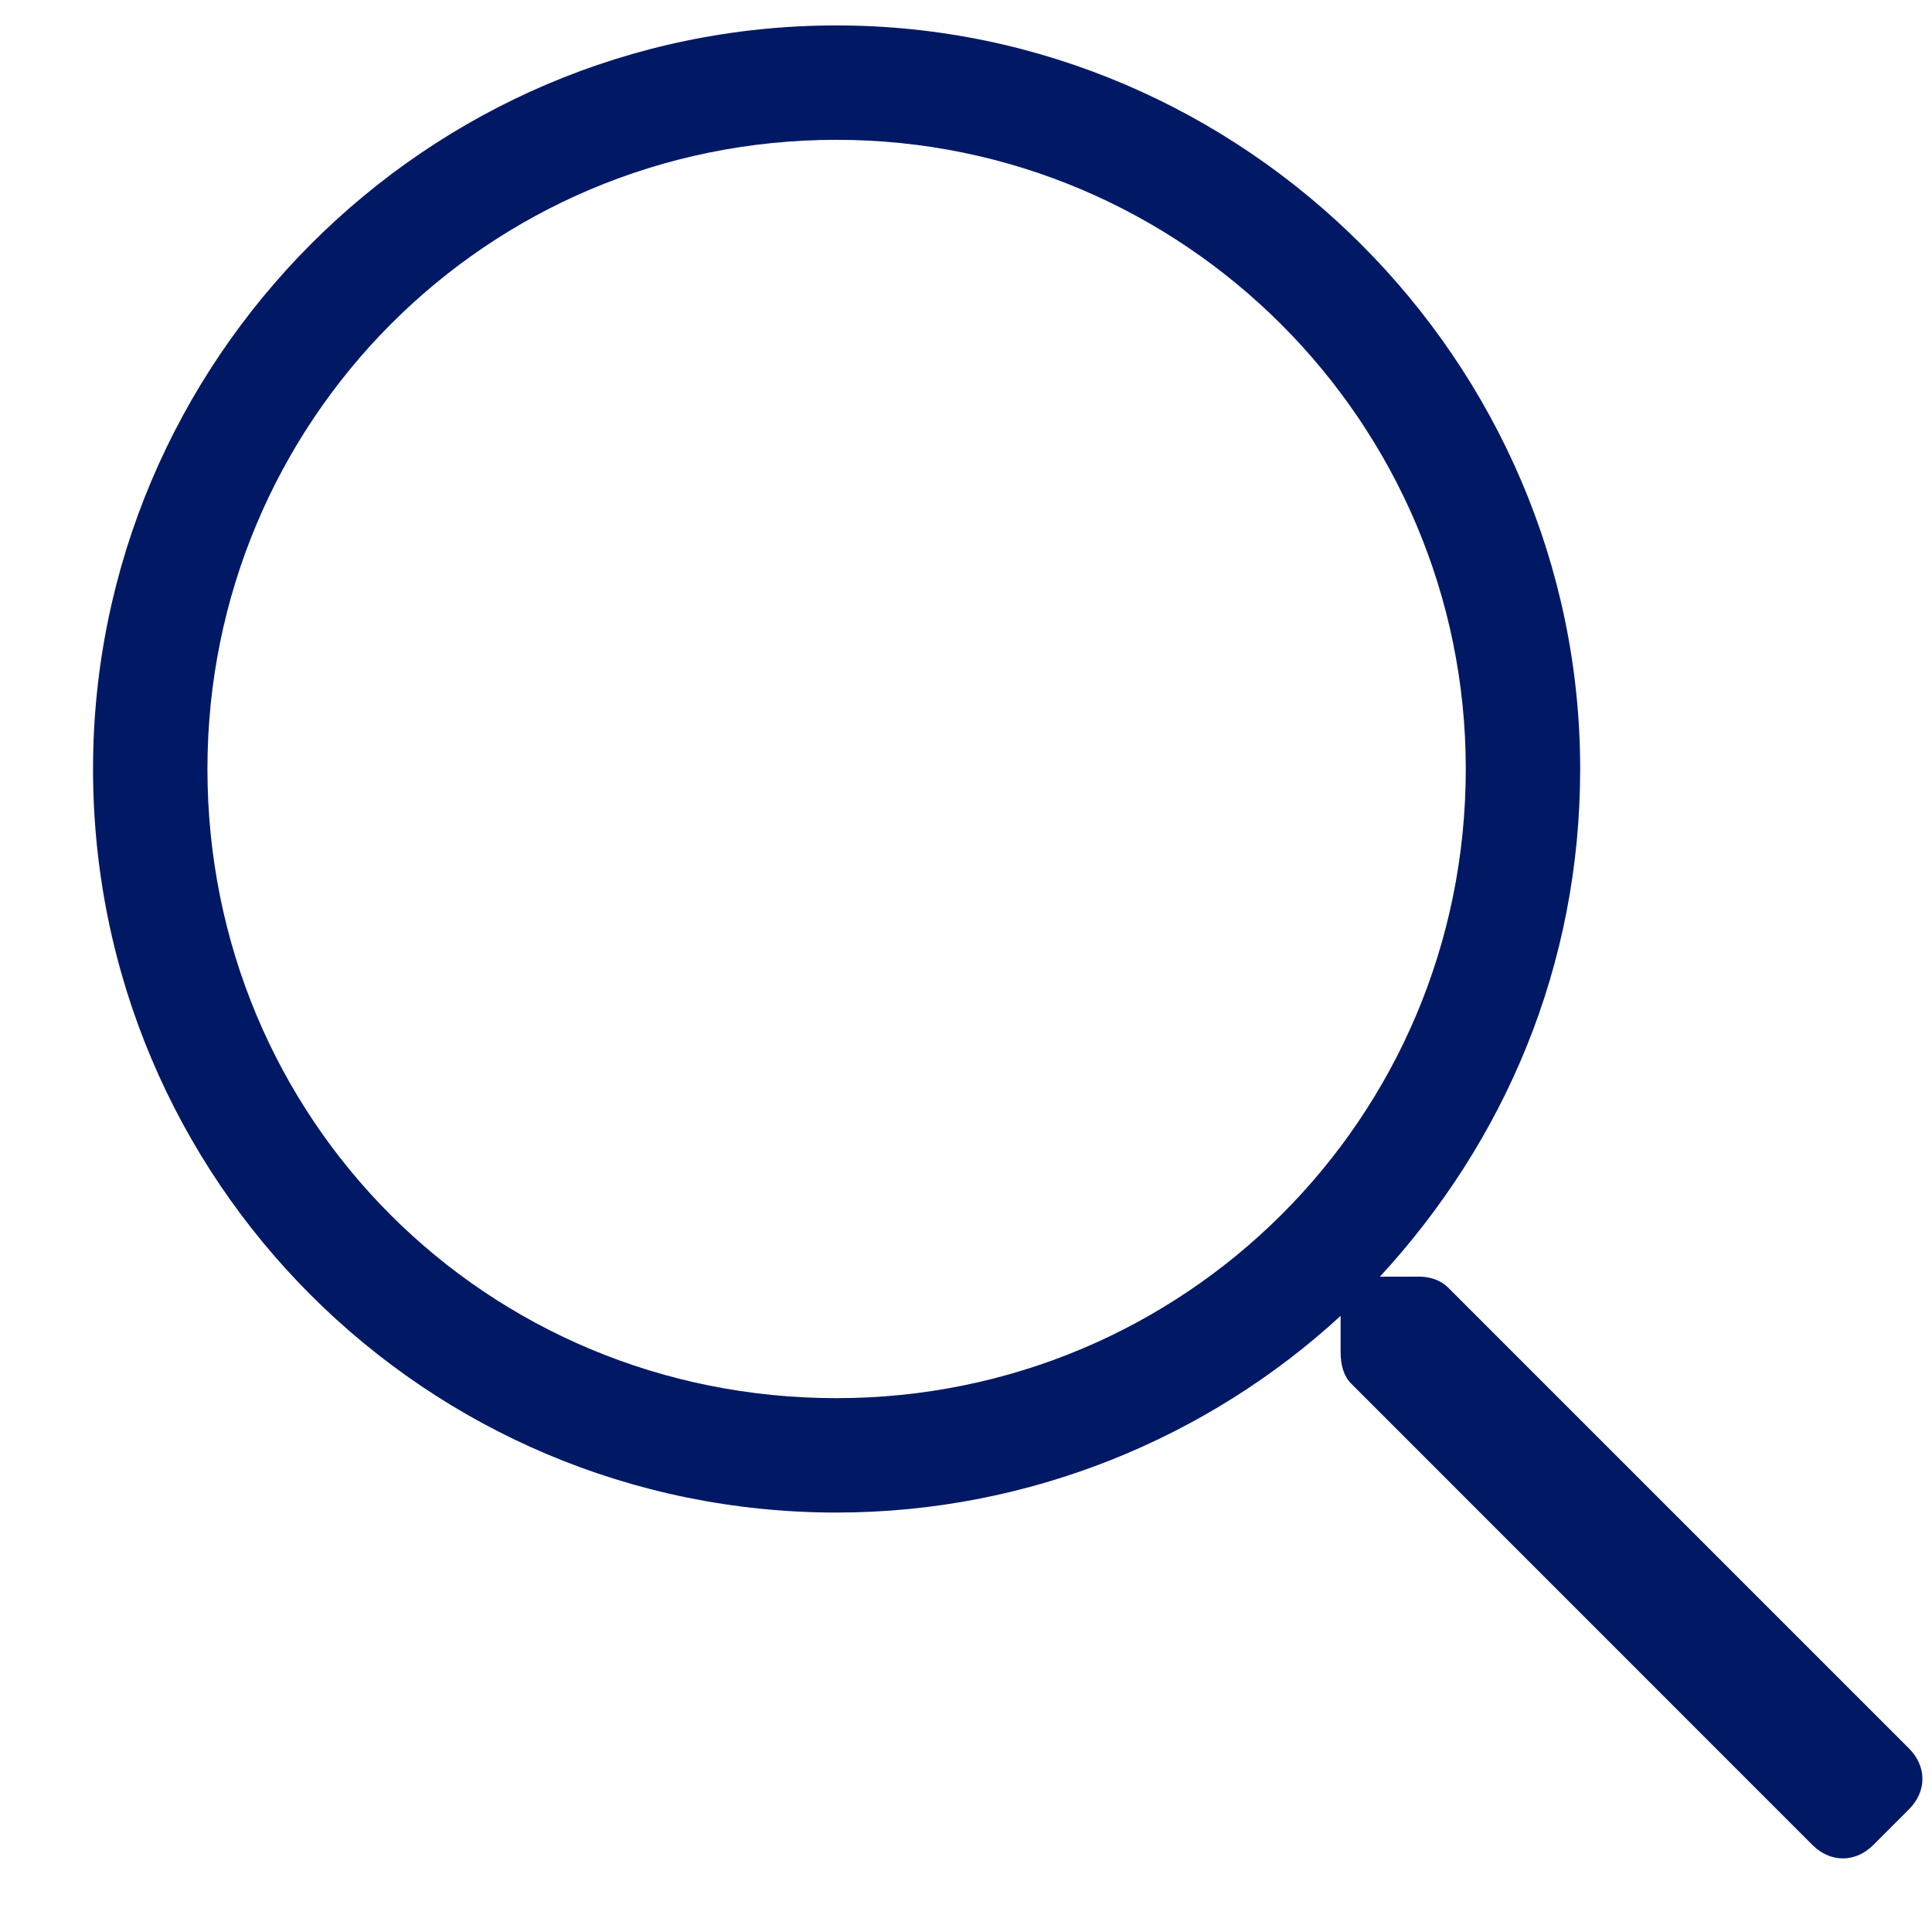 <svg width="19" height="19" viewBox="0 0 19 19" fill="none" xmlns="http://www.w3.org/2000/svg">
<path d="M18.774 17.195L14.239 12.66C14.168 12.59 14.063 12.555 13.957 12.555H13.571C14.801 11.219 15.54 9.496 15.54 7.562C15.54 3.555 12.235 0.25 8.227 0.25C4.184 0.25 0.915 3.555 0.915 7.562C0.915 11.605 4.184 14.875 8.227 14.875C10.126 14.875 11.883 14.137 13.184 12.941V13.293C13.184 13.434 13.219 13.539 13.29 13.609L17.825 18.145C18 18.32 18.247 18.32 18.422 18.145L18.774 17.793C18.95 17.617 18.95 17.371 18.774 17.195ZM8.227 13.75C4.782 13.75 2.04 11.008 2.04 7.562C2.04 4.152 4.782 1.375 8.227 1.375C11.637 1.375 14.415 4.152 14.415 7.562C14.415 11.008 11.637 13.75 8.227 13.75Z" fill="#011965"/>
</svg>
